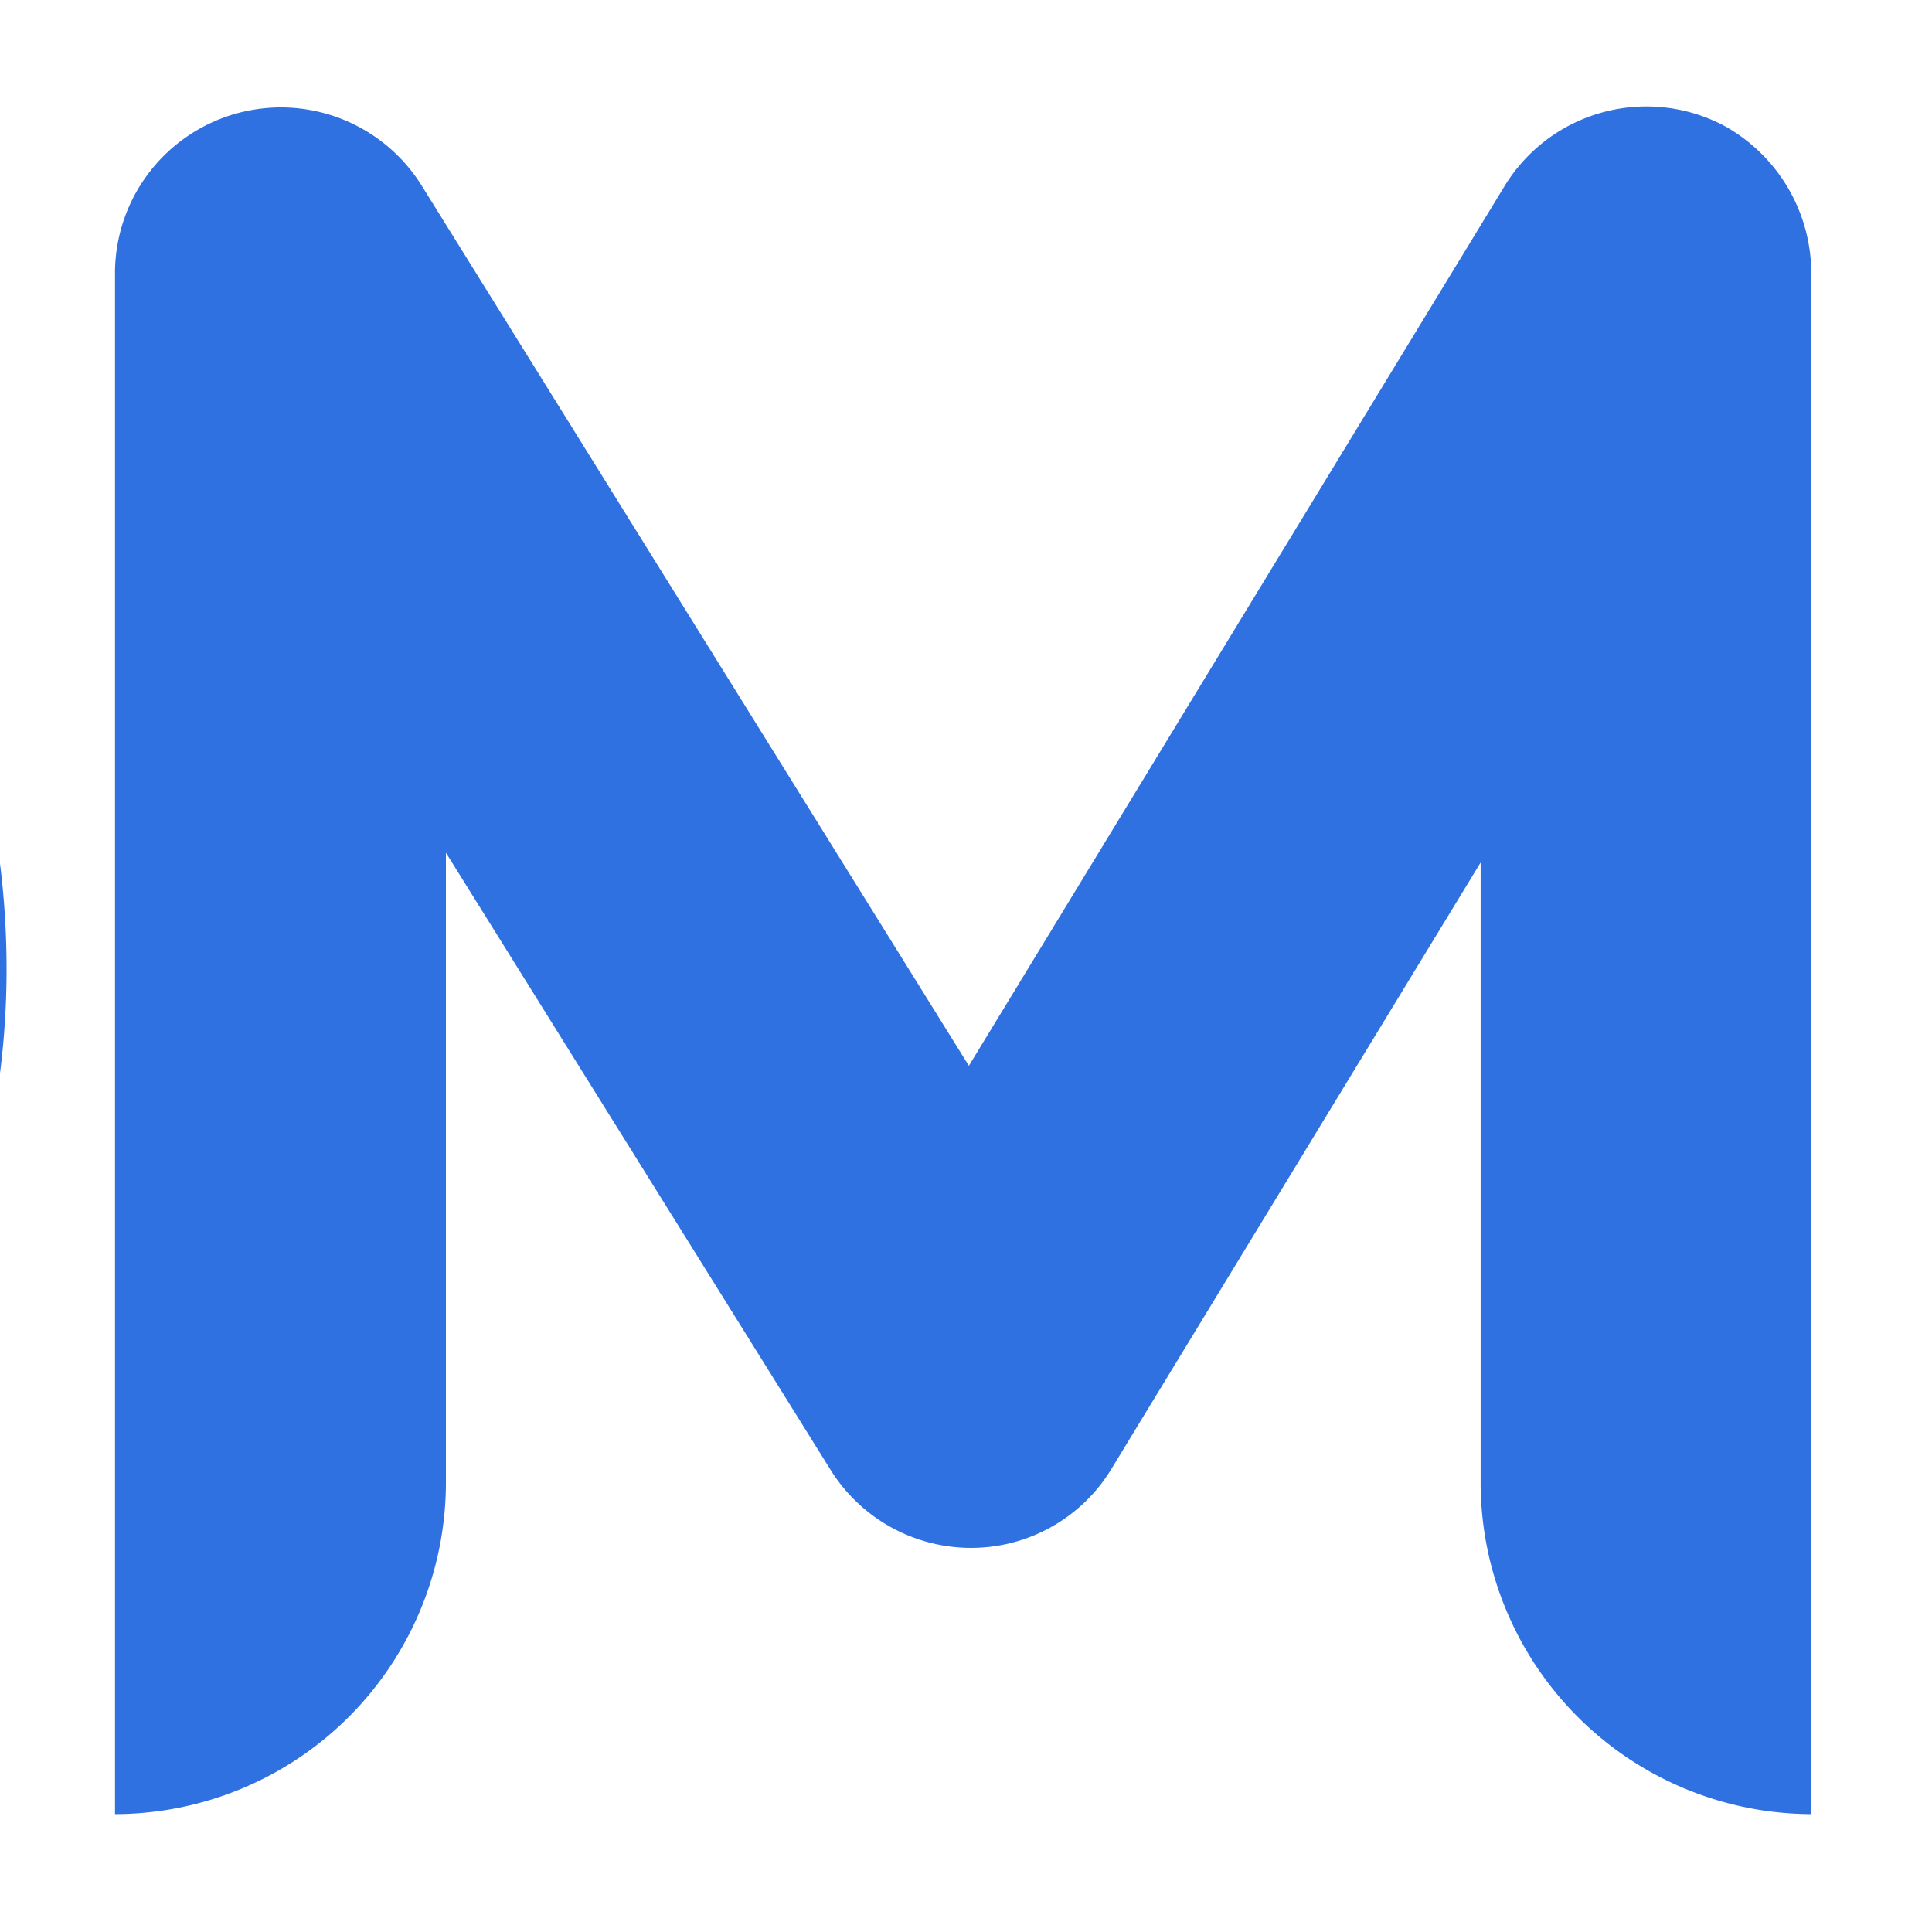 <?xml version="1.0" encoding="UTF-8"?> <svg xmlns="http://www.w3.org/2000/svg" id="Слой_1" data-name="Слой 1" viewBox="0 0 67.2 67.2"> <defs> <style>.cls-1{fill:#3071e2;}</style> </defs> <path class="cls-1" d="M-30,63.1s-29.14,0-29.14-.06h5.85A11.48,11.48,0,0,1-41.84,51.57l12.06,0c9.33,0,17.52-6.9,18.37-16.2A17.9,17.9,0,0,0-29.2,15.79H-47.52l-.06.06,0,30A11.45,11.45,0,0,1-59.07,57.26V51.67L-59.13,4.3l.06-.06H-29.2A29.46,29.46,0,0,1,.21,34.75C-.37,50.71-14,63.1-30,63.1Z"></path> <path class="cls-1" d="M63,63.1h0A11.54,11.54,0,0,1,51.5,51.56V30L38.66,51.09a5.71,5.71,0,0,1-4.88,2.75h0a5.76,5.76,0,0,1-4.9-2.73L15.51,29.66v21.9A11.54,11.54,0,0,1,4,63.1H4V9.46a5.77,5.77,0,0,1,10.67-3L33.7,37.07,52.34,6.46A5.78,5.78,0,0,1,60,4.39a5.87,5.87,0,0,1,3,5.22Z"></path> </svg> 
